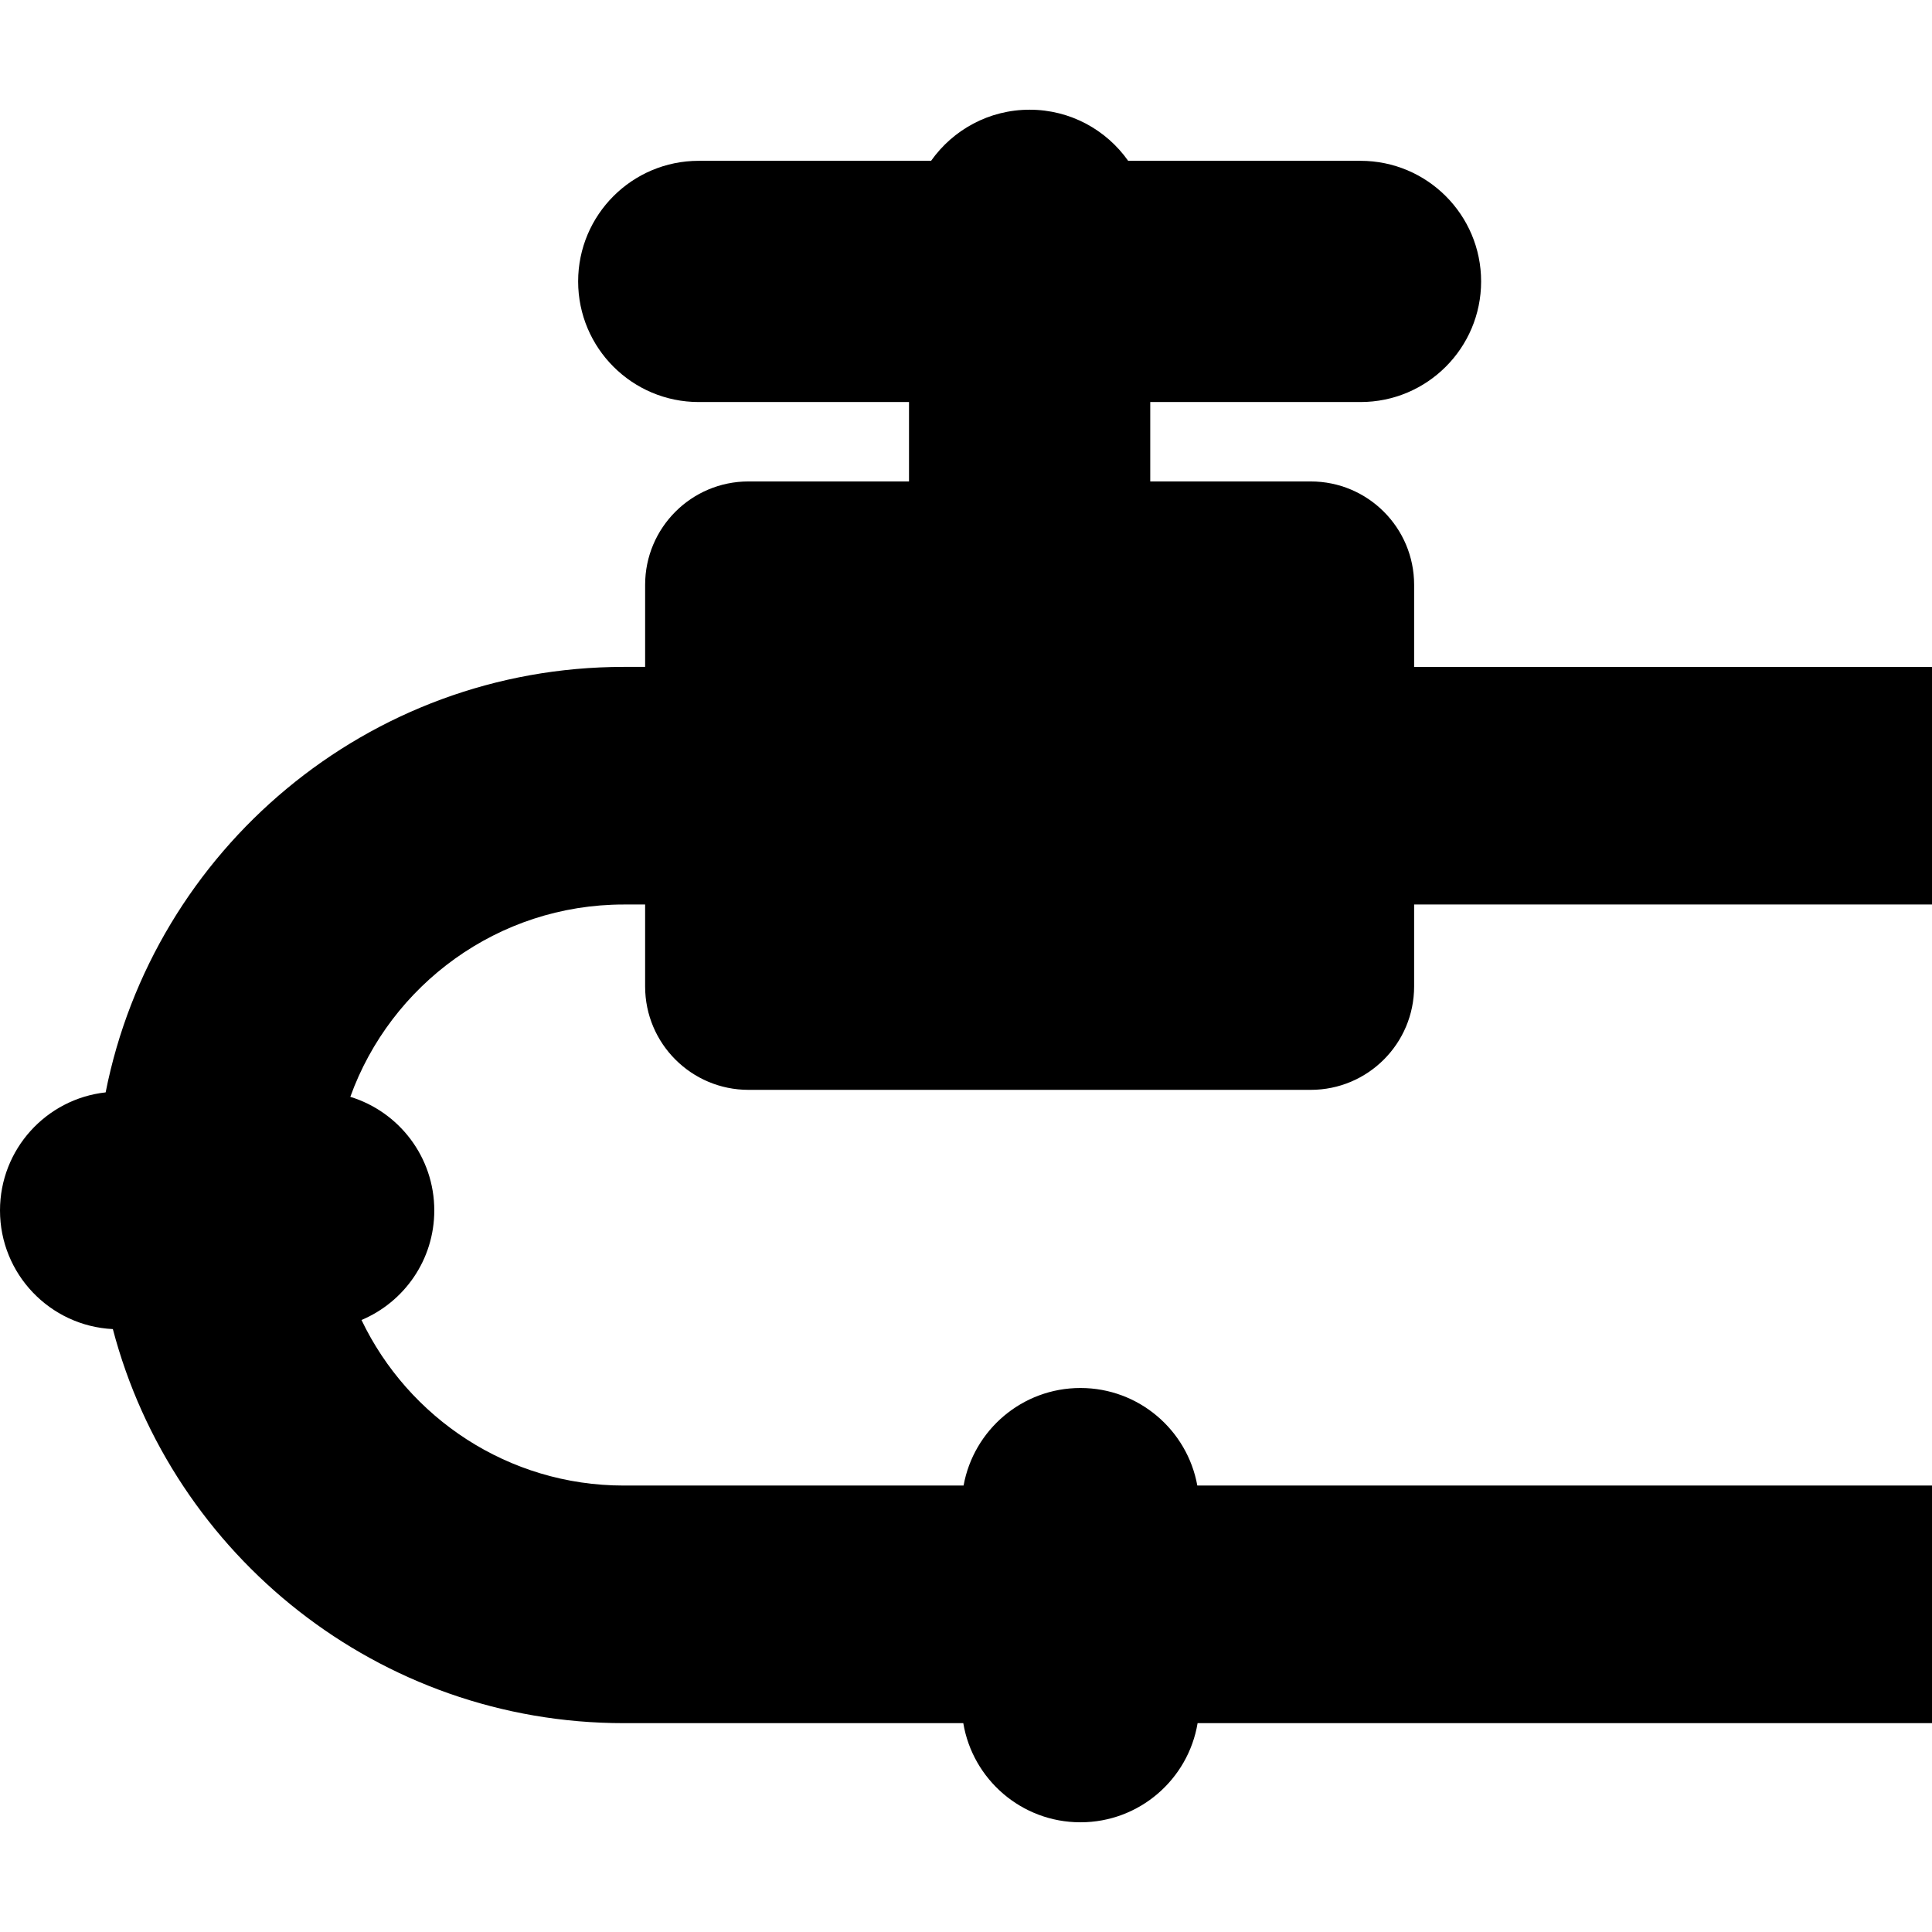 <?xml version="1.0" encoding="iso-8859-1"?>
<!-- Generator: Adobe Illustrator 16.0.0, SVG Export Plug-In . SVG Version: 6.00 Build 0)  -->
<!DOCTYPE svg PUBLIC "-//W3C//DTD SVG 1.1//EN" "http://www.w3.org/Graphics/SVG/1.1/DTD/svg11.dtd">
<svg version="1.1" id="Capa_1" xmlns="http://www.w3.org/2000/svg" xmlns:xlink="http://www.w3.org/1999/xlink" x="0px" y="0px"
	 width="446.83px" height="446.831px" viewBox="0 0 446.83 446.831" style="enable-background:new 0 0 446.83 446.831;"
	 xml:space="preserve">
<g>
	<path d="M446.83,343.575H276.914c-2.319-12.828-13.534-22.562-27.029-22.562c-13.496,0-24.711,9.733-27.03,22.562h-78.603
		c-26.707,0-49.82-15.666-60.646-38.289c9.891-4.156,16.835-13.936,16.835-25.338c0-12.371-8.178-22.83-19.422-26.273
		c9.333-25.906,34.15-44.482,63.233-44.482h4.951v18.955c0,13.205,10.706,23.912,23.912,23.912h130.031
		c13.204,0,23.91-10.707,23.91-23.912v-18.955H446.83V154.24H327.057v-18.982c0-13.205-10.706-23.91-23.91-23.91h-37.119V92.982
		h48.626c15.406,0,27.896-12.488,27.896-27.896c0-15.404-12.49-27.893-27.896-27.893H260.92c-5.051-7.148-13.372-11.82-22.789-11.82
		s-17.739,4.672-22.79,11.82h-53.733c-15.407,0-27.897,12.488-27.897,27.893c0,15.408,12.49,27.896,27.897,27.896h48.626v18.365
		h-37.119c-13.206,0-23.912,10.705-23.912,23.91v18.982h-4.951c-59.229,0-108.74,42.381-119.821,98.405
		C10.69,254.162,0,265.803,0,279.949c0,14.715,11.565,26.725,26.101,27.442c13.758,52.381,61.512,91.138,118.151,91.138h78.537
		c2.169,13.008,13.471,22.928,27.096,22.928c13.624,0,24.925-9.92,27.095-22.928H446.83V343.575L446.83,343.575z"/>
</g>
<g>
</g>
<g>
</g>
<g>
</g>
<g>
</g>
<g>
</g>
<g>
</g>
<g>
</g>
<g>
</g>
<g>
</g>
<g>
</g>
<g>
</g>
<g>
</g>
<g>
</g>
<g>
</g>
<g>
</g>
</svg>
